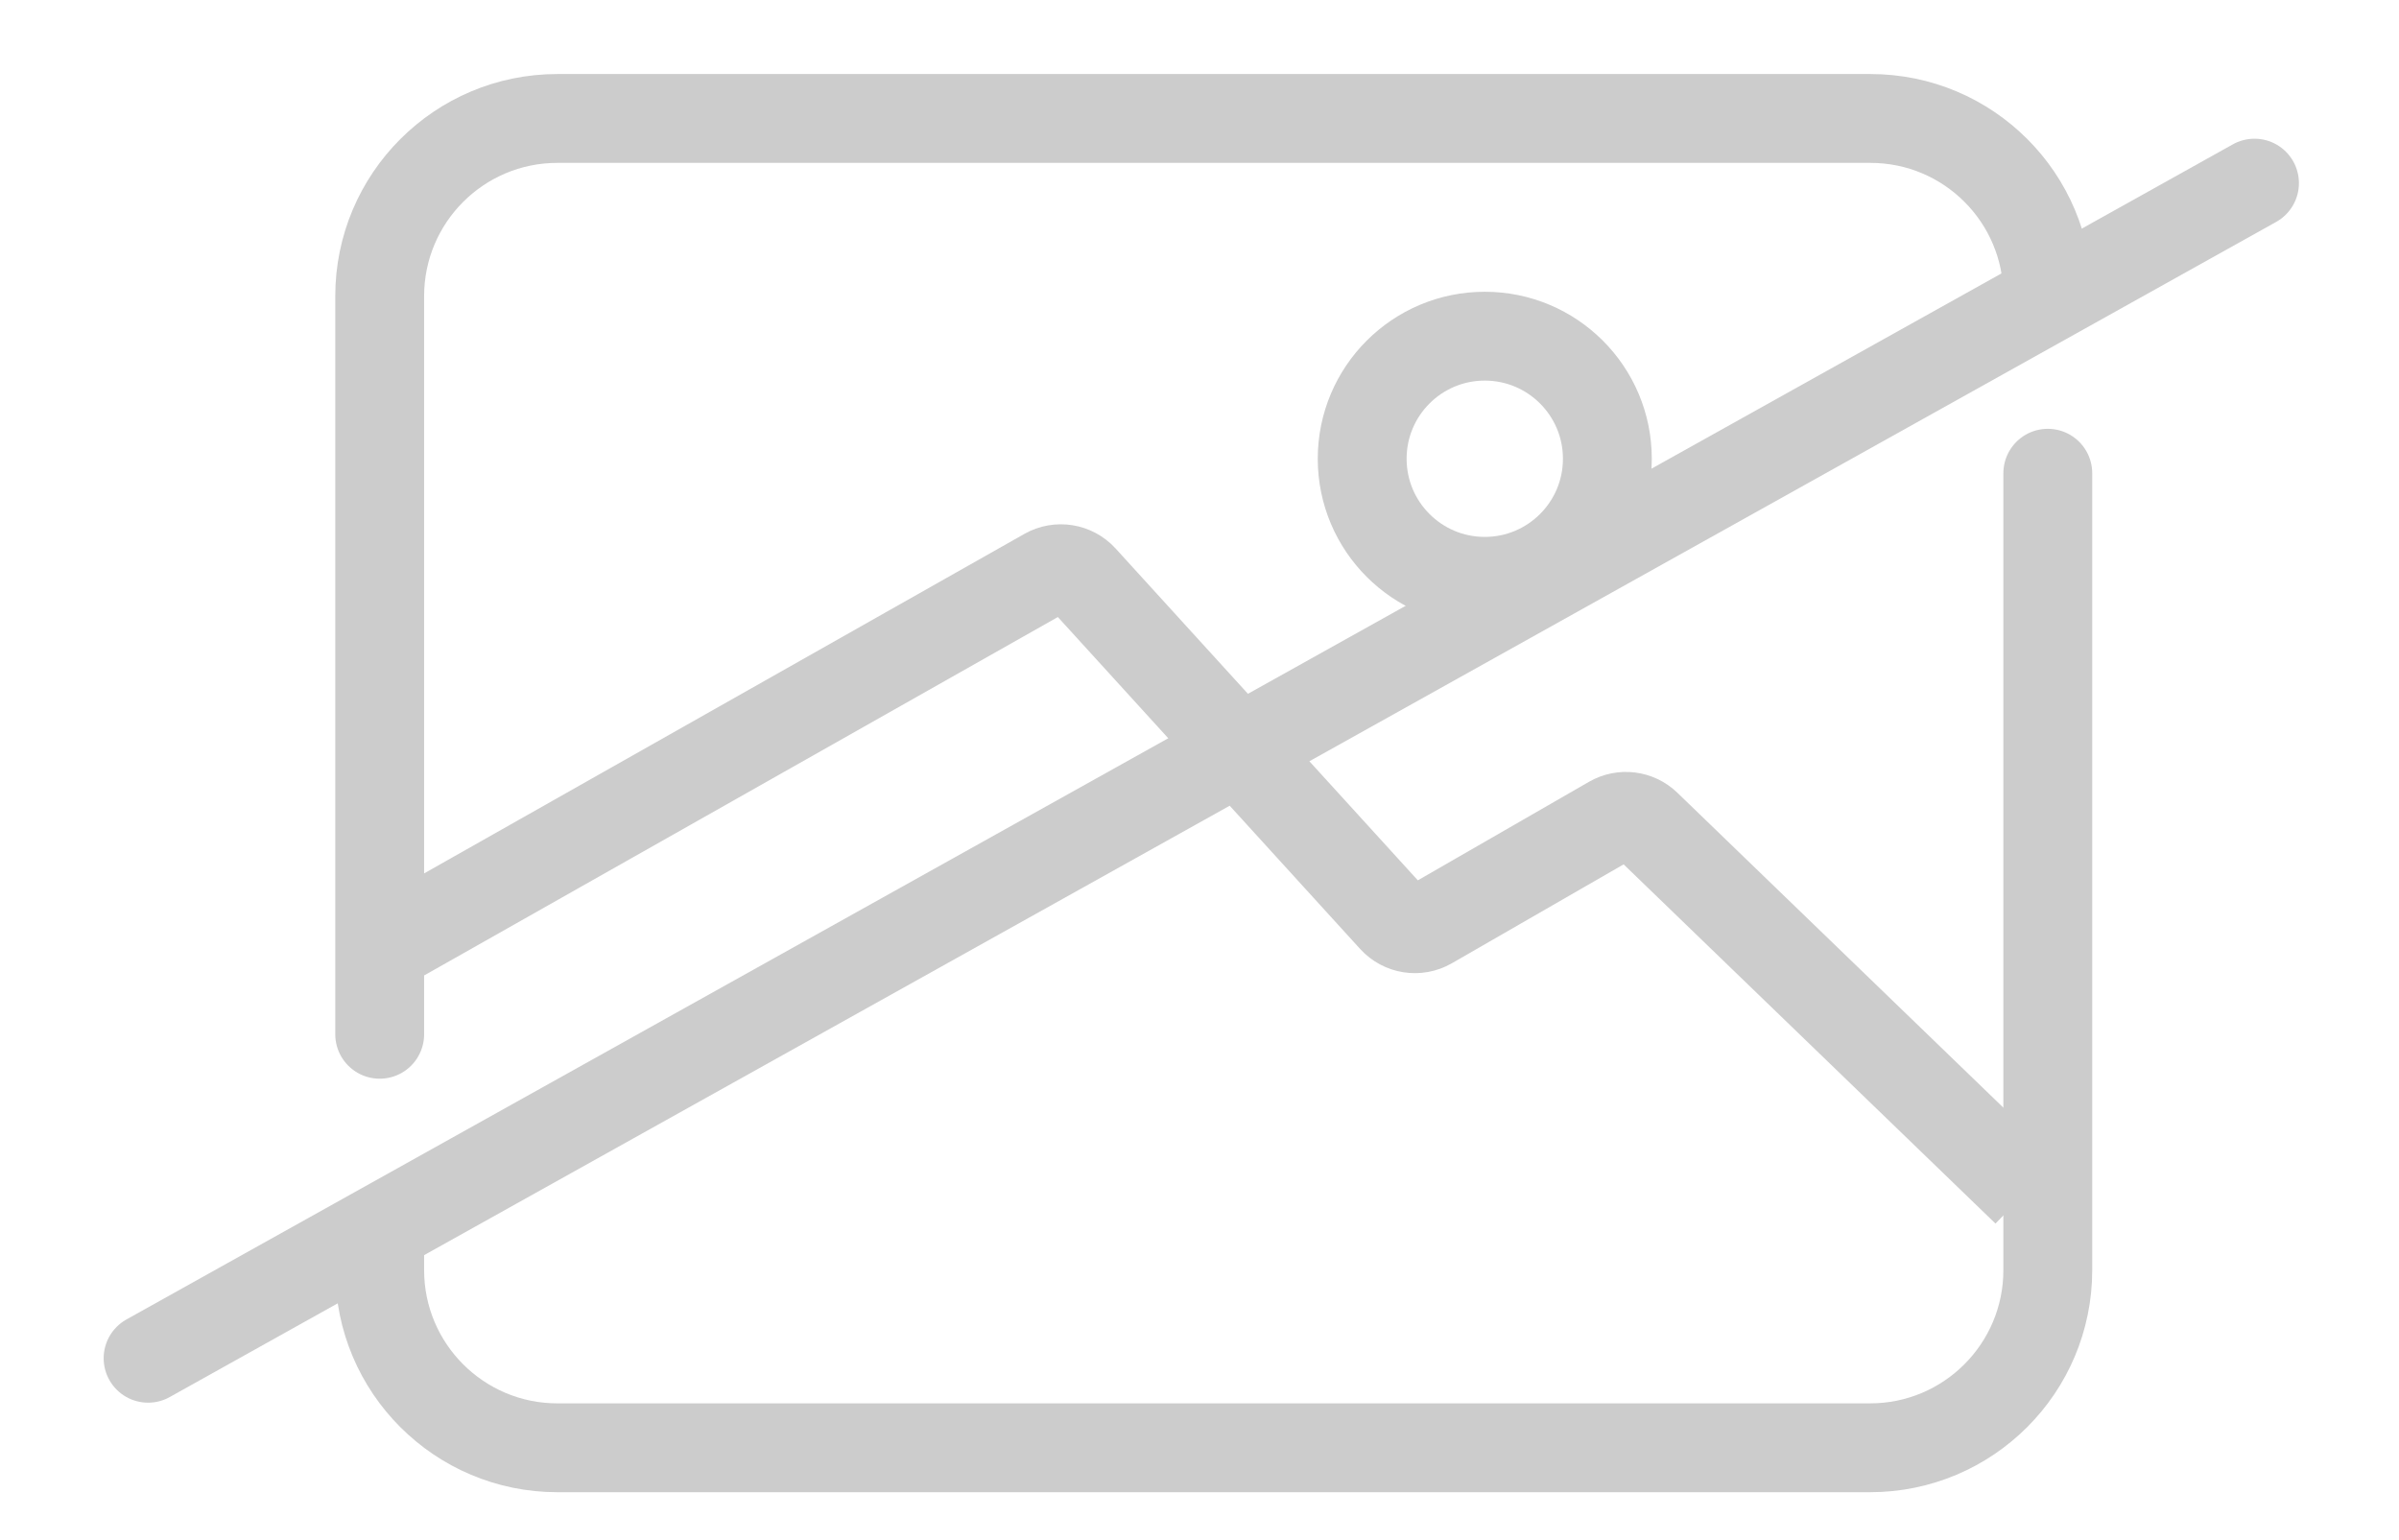 <svg width="81" height="52" viewBox="0 0 81 52" fill="none" xmlns="http://www.w3.org/2000/svg">
    <path d="M13.59 31.629L35.326 19.334C35.732 19.104 36.243 19.186 36.558 19.531L47.033 31.034C47.349 31.381 47.864 31.462 48.271 31.228L54.398 27.7C54.785 27.477 55.271 27.537 55.592 27.847L68.418 40.238" stroke="#ccc" stroke-width="3"/>
    <path d="M5 45.865L76.121 6.184" stroke="#ccc" stroke-width="3" stroke-linecap="round"/>
    <path d="M69.142 15.98V42.888C69.142 46.202 66.456 48.888 63.142 48.888H18.82C15.507 48.888 12.82 46.202 12.82 42.888V41.535M69.142 9.99V9.99C69.142 6.682 66.461 4 63.152 4H18.82C15.507 4 12.82 6.686 12.82 10V34.925" stroke="#ccc" stroke-width="3" stroke-linecap="round"/>
    <circle cx="50.132" cy="15.491" r="4.139" stroke="#ccc" stroke-width="3"/>
</svg>
